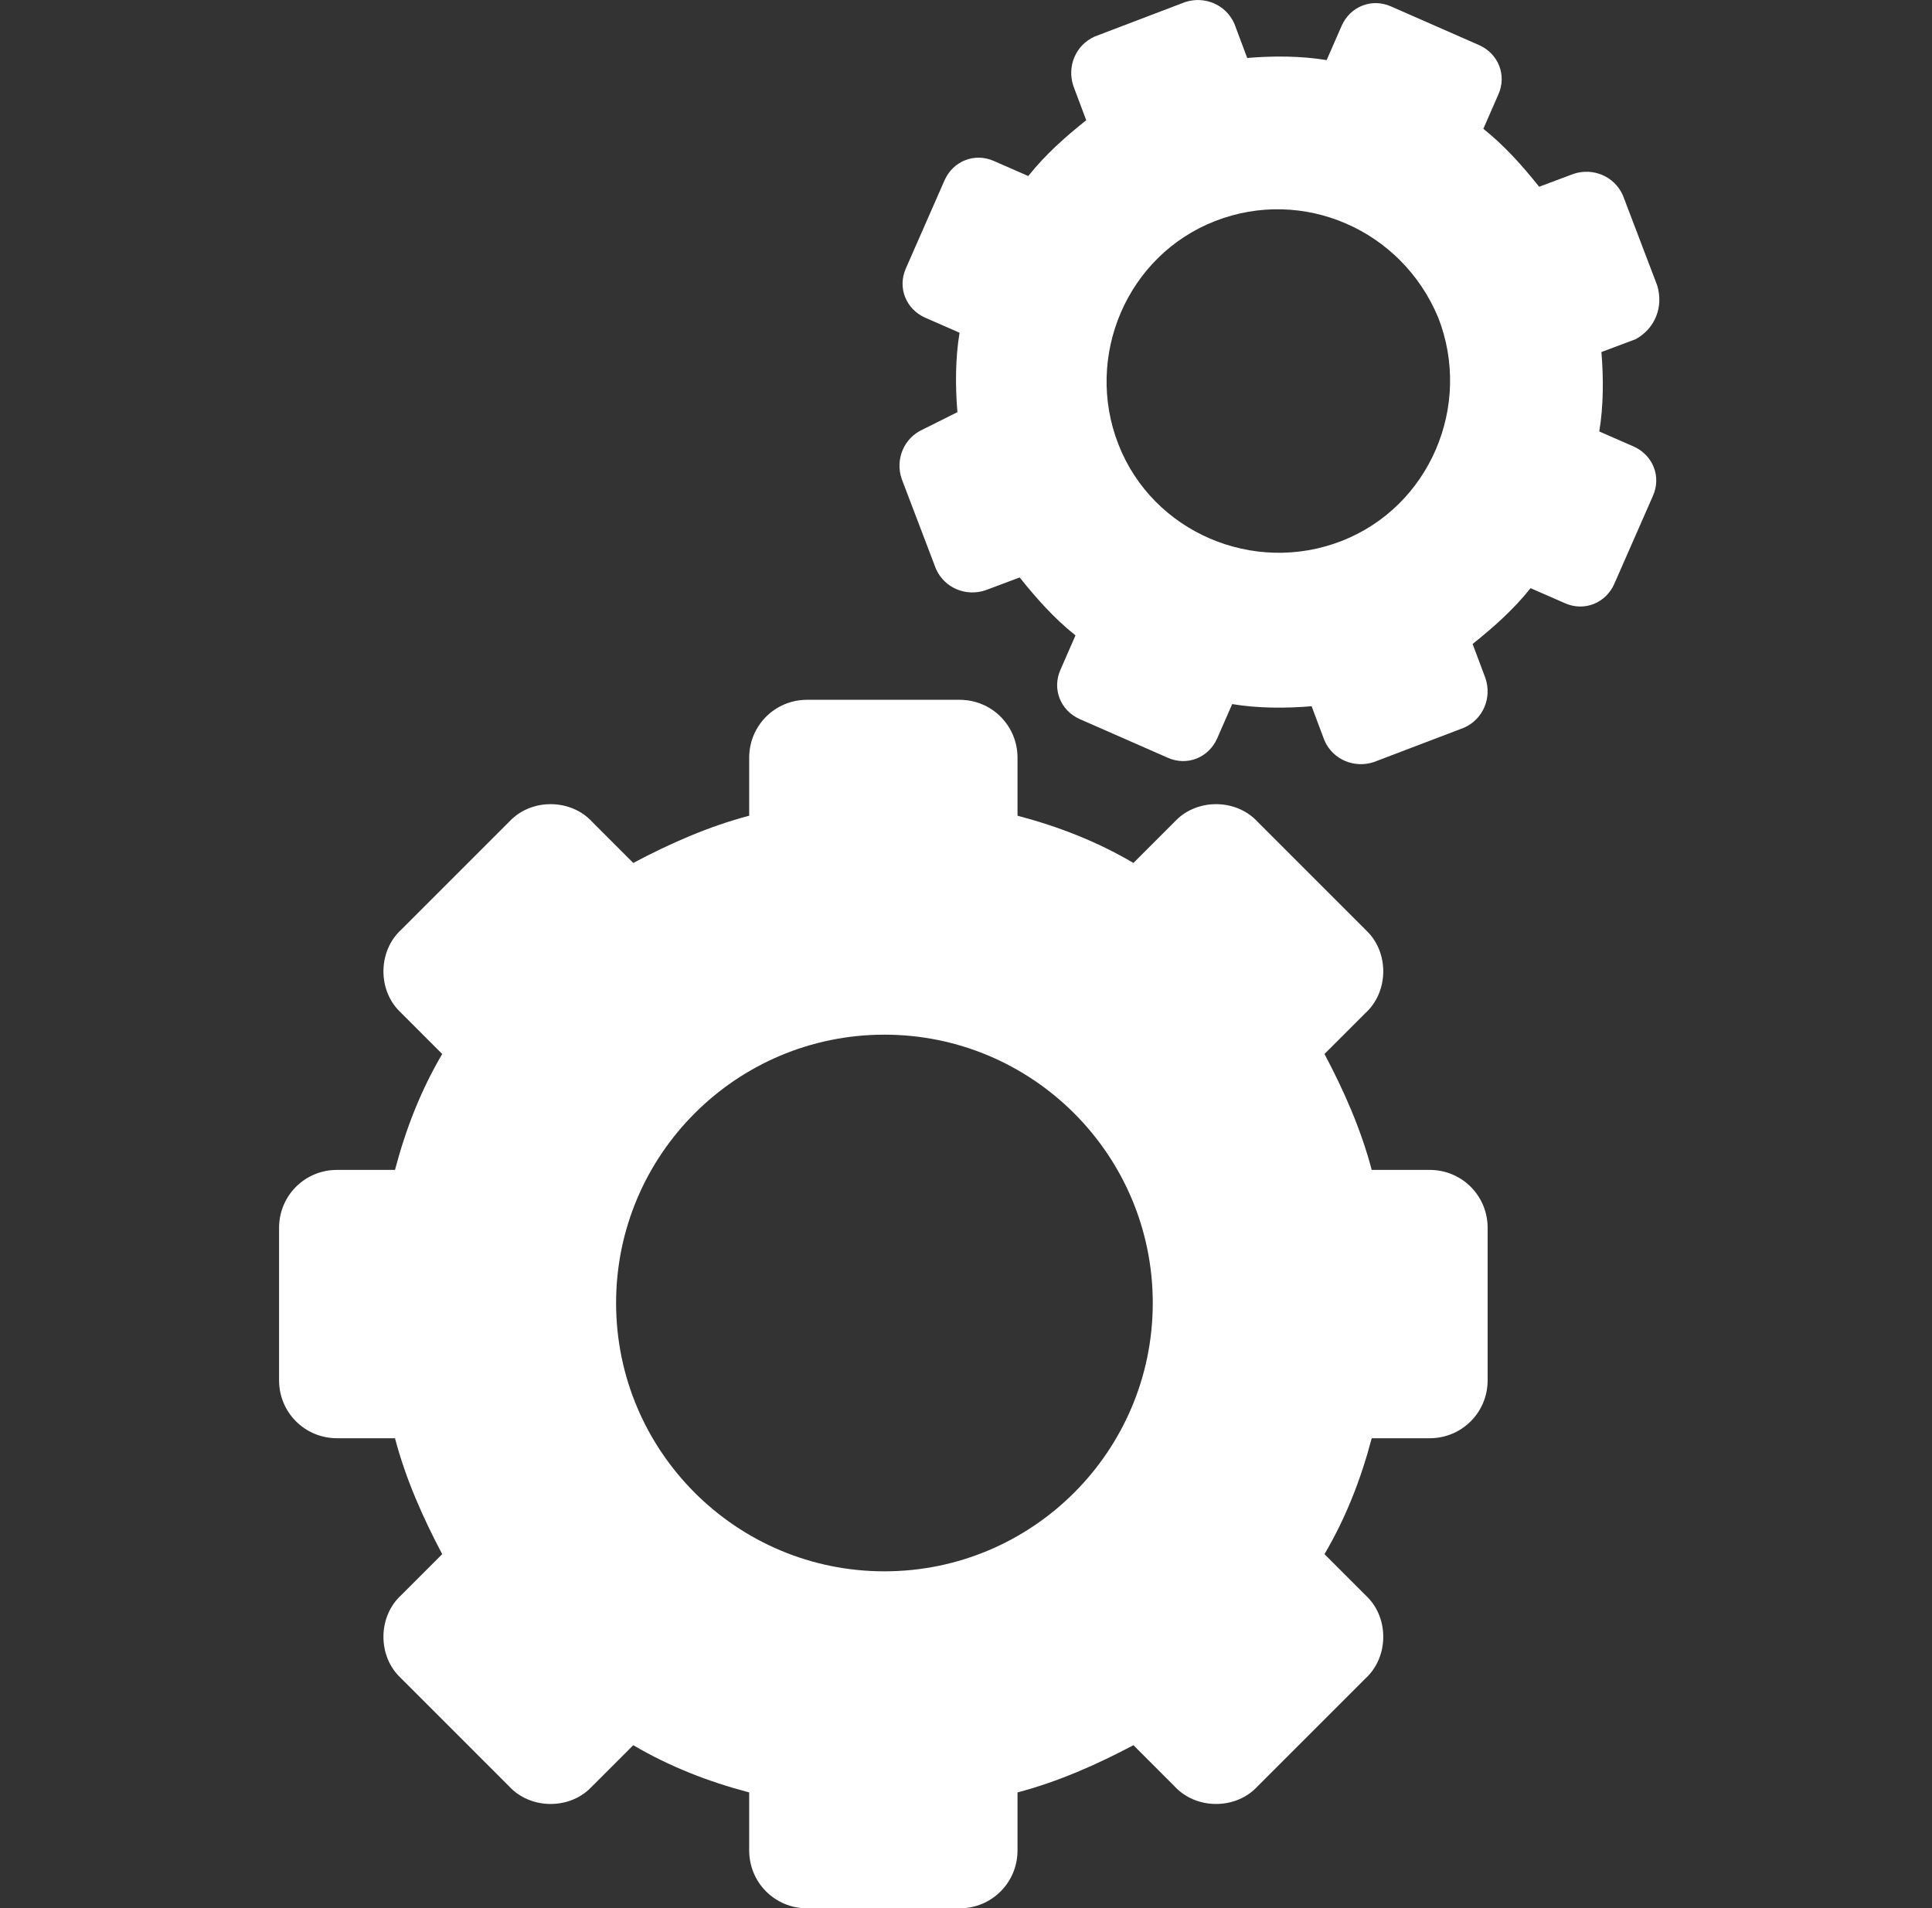<svg xmlns="http://www.w3.org/2000/svg" xmlns:xlink="http://www.w3.org/1999/xlink" id="Calque_1" x="0px" y="0px" viewBox="0 0 90 88.9" style="enable-background:new 0 0 90 88.9;" xml:space="preserve"><rect x="0" y="0" width="90" height="88.9" fill="#333333" stroke="none"/> <style type="text/css"> .st0{fill:#FFFFFF;} </style> <title>Fichier 1</title> <g id="Calque_2"> <g id="Calque_1-2"> <path class="st0" d="M15.7,67h2.7c0.5,1.9,1.3,3.7,2.2,5.4l-1.9,1.9c-1.1,1-1.1,2.8-0.1,3.8c0,0,0,0,0.1,0.1l5,5 c1,1.1,2.8,1.1,3.8,0.1c0,0,0,0,0.1-0.1l1.9-1.9c1.7,1,3.5,1.7,5.4,2.2v2.7c0,1.5,1.2,2.7,2.7,2.7c0,0,0,0,0,0h7.1 c1.5,0,2.7-1.2,2.7-2.7c0,0,0,0,0,0v-2.7c1.9-0.5,3.7-1.3,5.4-2.2l1.9,1.9c1,1.1,2.8,1.1,3.8,0.1c0,0,0,0,0.1-0.1l5-5 c1.1-1,1.1-2.8,0.1-3.8c0,0,0,0-0.1-0.1l-1.9-1.9c1-1.7,1.7-3.5,2.2-5.4h2.7c1.5,0,2.7-1.2,2.7-2.7c0,0,0,0,0,0v-7.1 c0-1.5-1.2-2.7-2.7-2.7c0,0,0,0,0,0h-2.7c-0.5-1.9-1.3-3.7-2.2-5.4l1.9-1.9c1.1-1,1.1-2.8,0.1-3.8c0,0,0,0-0.1-0.1l-5-5 c-1-1.1-2.8-1.1-3.8-0.1c0,0,0,0-0.1,0.1l-1.9,1.9c-1.7-1-3.5-1.7-5.4-2.2v-2.7c0-1.5-1.2-2.7-2.7-2.7c0,0,0,0,0,0h-7.1 c-1.5,0-2.7,1.2-2.7,2.7c0,0,0,0,0,0V38c-1.9,0.5-3.7,1.3-5.4,2.2l-1.9-1.9c-1-1.1-2.8-1.1-3.8-0.1c0,0,0,0-0.1,0.1l-5,5 c-1.1,1-1.1,2.8-0.1,3.8c0,0,0,0,0.1,0.1l1.9,1.9c-1,1.7-1.7,3.5-2.2,5.4h-2.7c-1.5,0-2.7,1.2-2.7,2.7c0,0,0,0,0,0v7.1 C13,65.8,14.2,67,15.7,67C15.7,67,15.7,67,15.7,67z M41.2,48.2c6.9,0,12.5,5.6,12.5,12.5s-5.6,12.5-12.5,12.5s-12.5-5.6-12.5-12.5 S34.3,48.2,41.2,48.2L41.2,48.2z"></path> <path class="st0" d="M77.2,13.3l-1.6-4.2c-0.4-0.9-1.4-1.3-2.3-1l-1.6,0.6c-0.8-1-1.6-1.9-2.6-2.7l0.7-1.6c0.4-0.9,0-1.9-0.9-2.3 c0,0,0,0,0,0l-4.1-1.8c-0.9-0.4-1.9,0-2.3,0.9c0,0,0,0,0,0l-0.7,1.6c-1.2-0.2-2.5-0.2-3.7-0.1l-0.6-1.6c-0.4-0.9-1.4-1.3-2.3-1 L51,1.7c-0.9,0.4-1.3,1.4-1,2.3l0.6,1.6c-1,0.8-1.9,1.6-2.7,2.6l-1.6-0.7c-0.9-0.4-1.9,0-2.3,0.9c0,0,0,0,0,0l-1.8,4.1 c-0.4,0.9,0,1.9,0.9,2.3c0,0,0,0,0,0l1.6,0.7c-0.2,1.2-0.2,2.5-0.1,3.7L43,20c-0.9,0.4-1.3,1.4-1,2.3l1.6,4.2 c0.4,0.9,1.4,1.3,2.3,1l1.6-0.6c0.8,1,1.6,1.9,2.6,2.7l-0.7,1.6c-0.4,0.9,0,1.9,0.9,2.3c0,0,0,0,0,0l4.1,1.8 c0.9,0.4,1.9,0,2.3-0.9c0,0,0,0,0,0l0.7-1.6c1.2,0.2,2.5,0.2,3.7,0.1l0.6,1.6c0.4,0.9,1.4,1.3,2.3,1l4.2-1.6 c0.9-0.4,1.3-1.4,1-2.3L68.6,30c1-0.8,1.9-1.6,2.7-2.6l1.6,0.7c0.9,0.4,1.9,0,2.3-0.9c0,0,0,0,0,0l1.8-4.1c0.4-0.9,0-1.9-0.9-2.3 c0,0,0,0,0,0l-1.6-0.7c0.2-1.2,0.2-2.5,0.1-3.7l1.6-0.6C77.1,15.3,77.5,14.3,77.2,13.3z M62.5,25.2c-4.1,1.6-8.8-0.4-10.4-4.5 s0.4-8.8,4.5-10.4c4.1-1.6,8.7,0.4,10.4,4.5C68.6,18.9,66.6,23.6,62.5,25.2C62.5,25.2,62.5,25.2,62.5,25.2z"></path> </g> </g> </svg>
